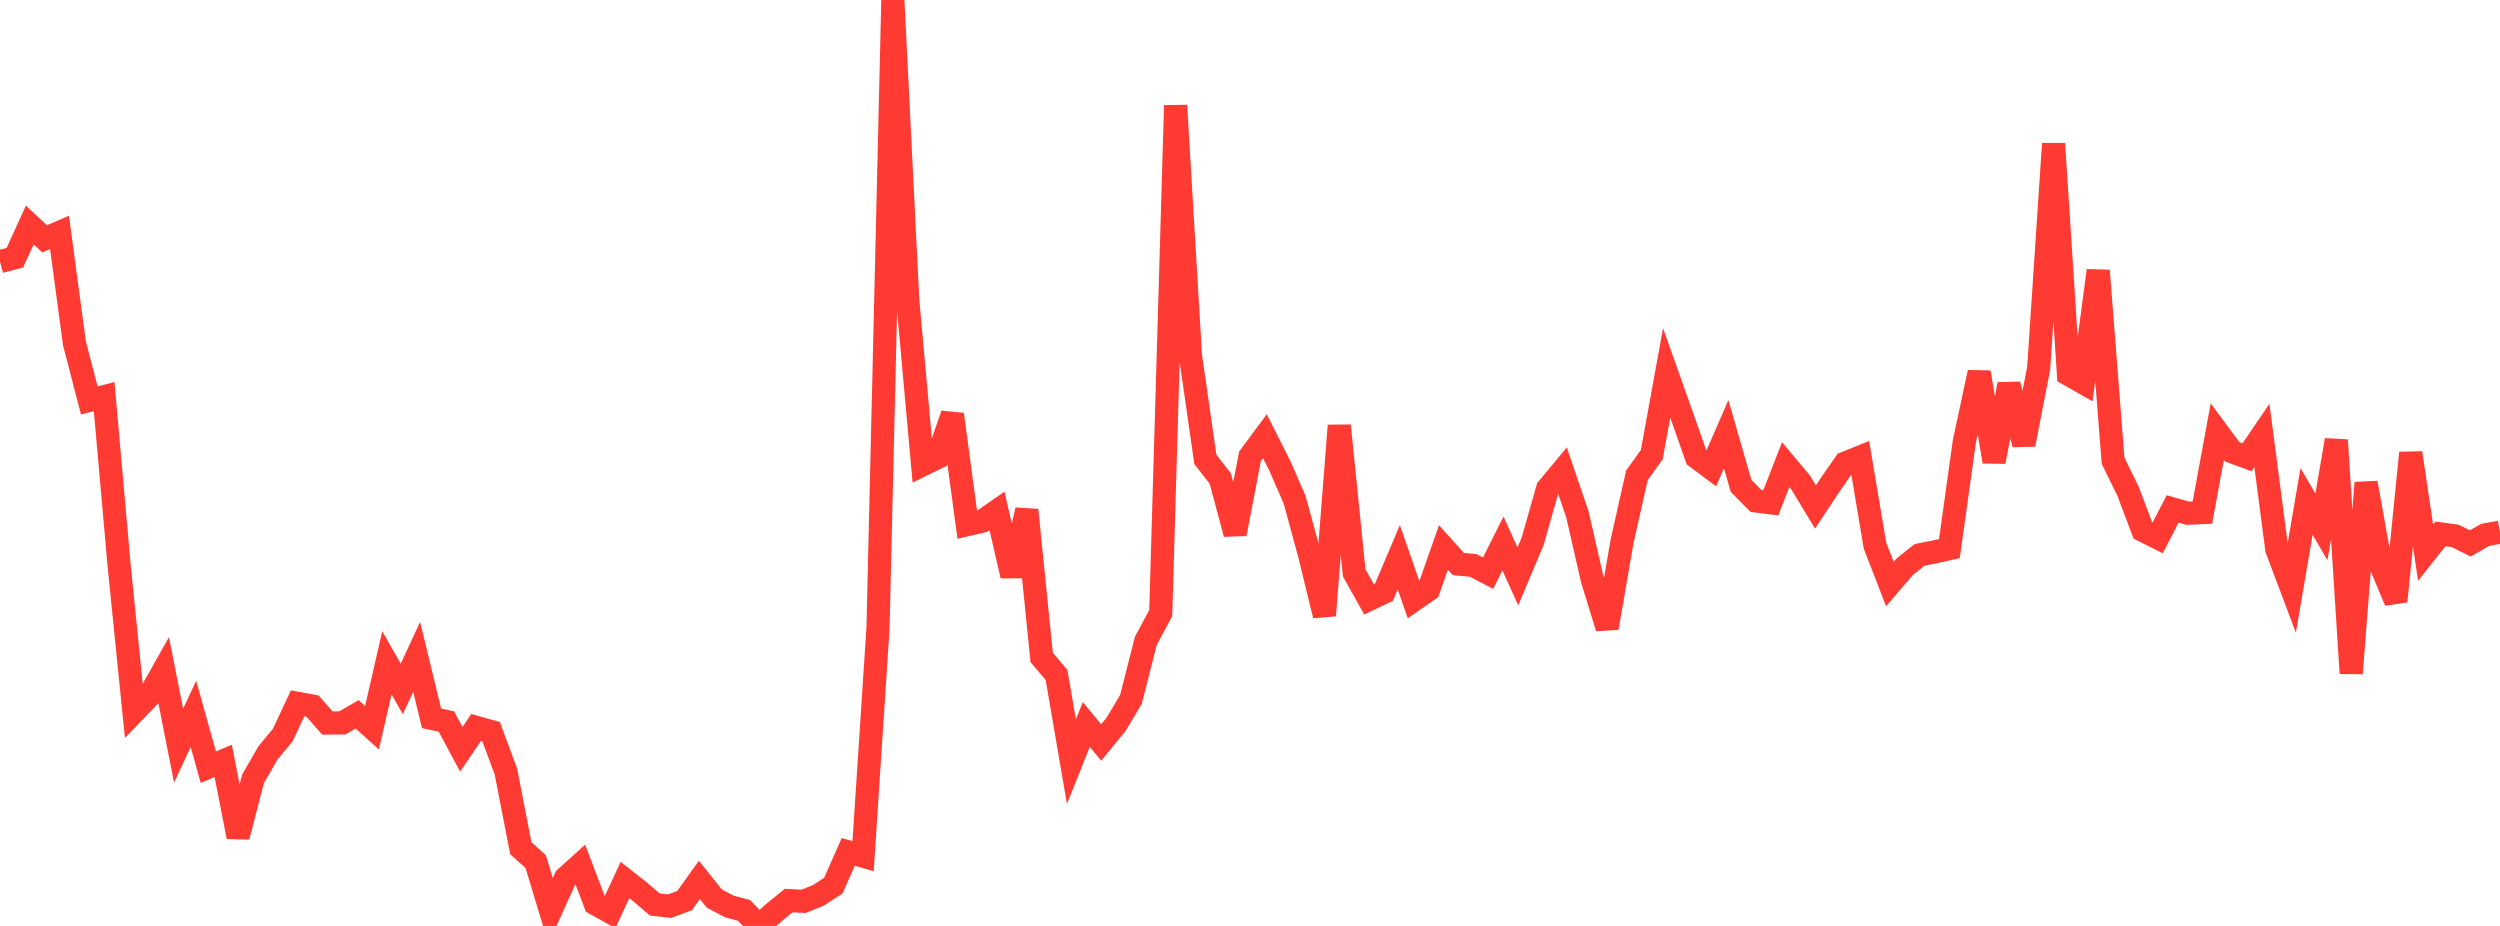 <?xml version="1.0" standalone="no"?>
<!DOCTYPE svg PUBLIC "-//W3C//DTD SVG 1.1//EN" "http://www.w3.org/Graphics/SVG/1.1/DTD/svg11.dtd">

<svg width="135" height="50" viewBox="0 0 135 50" preserveAspectRatio="none" 
  xmlns="http://www.w3.org/2000/svg"
  xmlns:xlink="http://www.w3.org/1999/xlink">


<polyline points="0.0, 14.129 0.804, 13.914 1.607, 12.152 2.411, 12.897 3.214, 12.55 4.018, 18.526 4.821, 21.621 5.625, 21.418 6.429, 30.495 7.232, 38.445 8.036, 37.61 8.839, 36.187 9.643, 40.267 10.446, 38.552 11.25, 41.428 12.054, 41.09 12.857, 45.187 13.661, 42.065 14.464, 40.666 15.268, 39.695 16.071, 37.981 16.875, 38.129 17.679, 39.044 18.482, 39.037 19.286, 38.576 20.089, 39.296 20.893, 35.789 21.696, 37.202 22.5, 35.469 23.304, 38.791 24.107, 38.961 24.911, 40.462 25.714, 39.278 26.518, 39.505 27.321, 41.67 28.125, 45.807 28.929, 46.529 29.732, 49.189 30.536, 47.413 31.339, 46.686 32.143, 48.803 32.946, 49.251 33.75, 47.52 34.554, 48.153 35.357, 48.842 36.161, 48.931 36.964, 48.635 37.768, 47.514 38.571, 48.52 39.375, 48.947 40.179, 49.164 40.982, 50.0 41.786, 49.286 42.589, 48.631 43.393, 48.671 44.196, 48.348 45.0, 47.824 45.804, 46.004 46.607, 46.232 47.411, 33.941 48.214, 0.0 49.018, 16.203 49.821, 25.098 50.625, 24.703 51.429, 22.376 52.232, 28.331 53.036, 28.142 53.839, 27.589 54.643, 31.093 55.446, 27.54 56.25, 35.497 57.054, 36.449 57.857, 41.129 58.661, 39.123 59.464, 40.095 60.268, 39.114 61.071, 37.77 61.875, 34.605 62.679, 33.109 63.482, 5.694 64.286, 19.215 65.089, 24.806 65.893, 25.838 66.696, 28.829 67.5, 24.64 68.304, 23.556 69.107, 25.144 69.911, 26.985 70.714, 29.944 71.518, 33.236 72.321, 22.981 73.125, 30.931 73.929, 32.369 74.732, 31.986 75.536, 30.091 76.339, 32.405 77.143, 31.848 77.946, 29.562 78.75, 30.458 79.554, 30.534 80.357, 30.953 81.161, 29.347 81.964, 31.128 82.768, 29.217 83.571, 26.383 84.375, 25.417 85.179, 27.774 85.982, 31.286 86.786, 33.903 87.589, 29.246 88.393, 25.669 89.196, 24.55 90.0, 20.138 90.804, 22.4 91.607, 24.689 92.411, 25.289 93.214, 23.445 94.018, 26.236 94.821, 27.05 95.625, 27.151 96.429, 25.088 97.232, 26.048 98.036, 27.378 98.839, 26.165 99.643, 25.007 100.446, 24.684 101.25, 29.466 102.054, 31.539 102.857, 30.603 103.661, 29.962 104.464, 29.805 105.268, 29.625 106.071, 23.863 106.875, 20.108 107.679, 24.93 108.482, 20.754 109.286, 24.002 110.089, 19.891 110.893, 7.76 111.696, 20.213 112.5, 20.67 113.304, 14.61 114.107, 24.882 114.911, 26.519 115.714, 28.641 116.518, 29.043 117.321, 27.484 118.125, 27.713 118.929, 27.679 119.732, 23.31 120.536, 24.398 121.339, 24.694 122.143, 23.513 122.946, 29.657 123.75, 31.79 124.554, 27.076 125.357, 28.454 126.161, 23.764 126.964, 36.361 127.768, 26.073 128.571, 30.551 129.375, 32.469 130.179, 24.458 130.982, 29.845 131.786, 28.831 132.589, 28.942 133.393, 29.345 134.196, 28.884 135.0, 28.738" fill="none" stroke="#ff3a33" stroke-width="1.25"/>

</svg>
